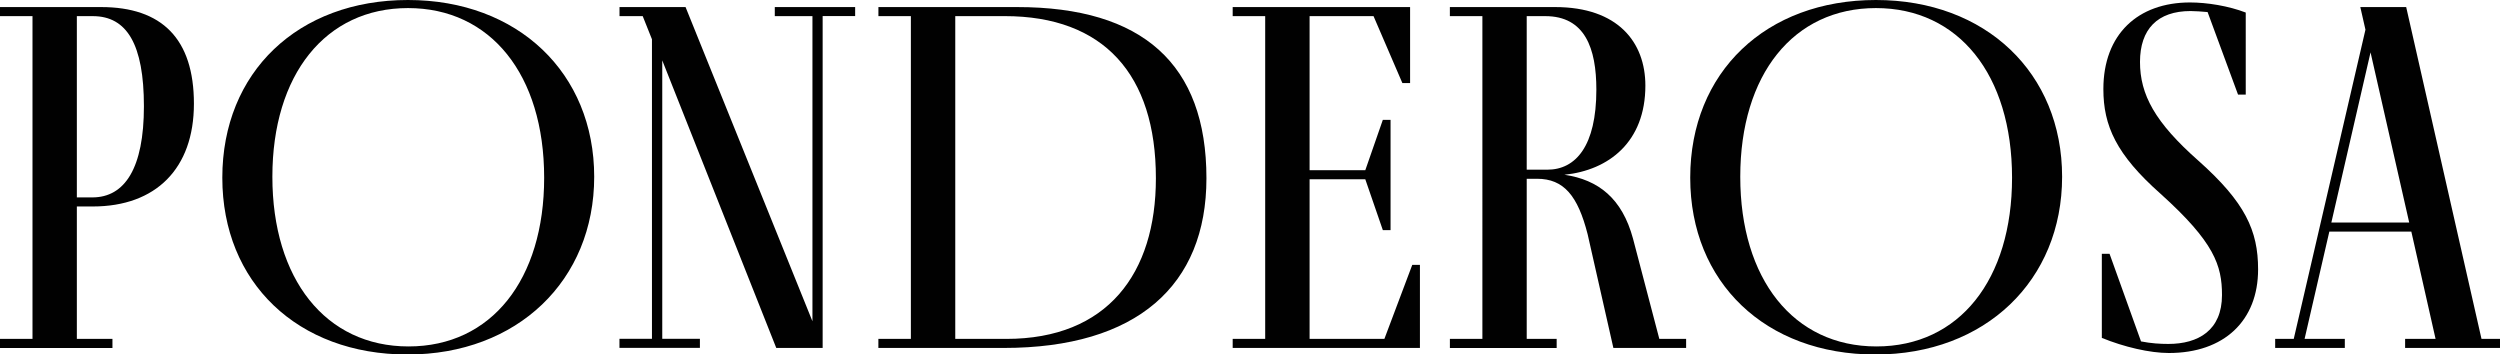 <?xml version="1.0" encoding="UTF-8" standalone="no"?>
<svg
   width="134"
   height="19"
   viewBox="0 0 134 19"
   fill="none"
   version="1.1"
   id="svg32"
   sodipodi:docname="ponderosa-logo-text-1.svg"
   inkscape:version="1.2.2 (b0a8486541, 2022-12-01)"
   xmlns:inkscape="http://www.inkscape.org/namespaces/inkscape"
   xmlns:sodipodi="http://sodipodi.sourceforge.net/DTD/sodipodi-0.dtd"
   xmlns="http://www.w3.org/2000/svg"
   xmlns:svg="http://www.w3.org/2000/svg">
  <sodipodi:namedview
     id="namedview34"
     pagecolor="#ffffff"
     bordercolor="#000000"
     borderopacity="0.25"
     inkscape:showpageshadow="2"
     inkscape:pageopacity="0.0"
     inkscape:pagecheckerboard="0"
     inkscape:deskcolor="#d1d1d1"
     showgrid="false"
     inkscape:zoom="9.7761194"
     inkscape:cx="67"
     inkscape:cy="9.5641221"
     inkscape:window-width="1848"
     inkscape:window-height="1011"
     inkscape:window-x="0"
     inkscape:window-y="0"
     inkscape:window-maximized="1"
     inkscape:current-layer="svg32" />
  <g
     clip-path="url(#clip0_102_1037)"
     id="g22">
    <g
       clip-path="url(#clip1_102_1037)"
       id="g20">
      <path
         d="M 0,0.864 V 0.379 h 5.418 c 3.262,0 4.976,1.701 4.976,5.181 0,3.48 -2.046,5.507 -5.418,5.507 h -0.857 v 7.098 h 1.908 v 0.487 H 0 V 18.165 H 1.742 V 0.864 Z M 4.949,10.581 c 1.742,0 2.765,-1.566 2.765,-4.885 0,-3.319 -0.913,-4.831 -2.738,-4.831 H 4.119 V 10.581 Z"
         fill="#010101"
         id="path2" />
      <path
         d="M 11.916,9.528 C 11.916,3.86 15.98,0 21.869,0 c 5.889,0 9.98,3.914 9.98,9.474 0,5.561 -4.119,9.528 -10.008,9.528 -5.889,0 -9.925,-3.86 -9.925,-9.474 z m 17.251,0 c 0,-5.534 -2.876,-9.095 -7.298,-9.095 -4.422,0 -7.27,3.564 -7.27,9.041 0,5.478 2.848,9.095 7.298,9.095 4.45,0 7.27,-3.591 7.27,-9.041 z"
         fill="#010101"
         id="path4" />
      <path
         d="M 45.836,0.377 V 0.862 H 44.094 V 18.648 h -2.487 L 35.497,3.236 V 18.16 h 2.018 v 0.487 h -4.312 v -0.487 h 1.742 V 2.105 L 34.449,0.864 H 33.206 V 0.379 h 3.54 L 43.547,17.221 V 0.864 H 41.529 V 0.379 h 4.312 z"
         fill="#010101"
         id="path6" />
      <path
         d="M 47.083,0.864 V 0.379 h 7.436 c 6.719,0 10.146,3.05 10.146,9.176 0,5.749 -3.733,9.095 -10.865,9.095 h -6.719 v -0.487 h 1.742 V 0.864 H 47.08 Z M 53.939,18.165 c 5.418,0 8.017,-3.507 8.017,-8.61 0,-5.561 -2.793,-8.691 -8.1,-8.691 H 51.202 V 18.165 Z"
         fill="#010101"
         id="path8" />
      <path
         d="m 75.694,14.196 h 0.414 V 18.65 H 66.072 v -0.487 h 1.742 V 0.864 H 66.072 V 0.379 h 9.509 V 4.454 H 75.168 L 73.621,0.864 H 70.194 V 9.124 h 2.986 l 0.94,-2.7 h 0.414 V 12.335 H 74.12 L 73.18,9.609 h -2.986 v 8.556 h 4.009 l 1.494,-3.967 z"
         fill="#010101"
         id="path10" />
      <path
         d="M 90.376,18.163 V 18.65 H 86.477 L 85.096,12.551 c -0.524,-2.051 -1.271,-2.969 -2.71,-2.969 h -0.554 v 8.583 h 1.605 v 0.487 h -5.723 v -0.487 h 1.742 V 0.864 H 77.713 V 0.379 h 5.641 c 3.372,0 4.838,1.889 4.838,4.21 0,3.023 -1.963,4.535 -4.34,4.778 1.825,0.269 3.096,1.268 3.678,3.427 l 1.409,5.37 z M 81.832,9.095 h 1.106 c 1.522,0 2.627,-1.268 2.627,-4.29 0,-2.213 -0.609,-3.94 -2.738,-3.94 h -0.995 z"
         fill="#010101"
         id="path12" />
      <path
         d="M 90.596,9.528 C 90.596,3.86 94.66,0 100.549,0 c 5.889,0 9.98,3.914 9.98,9.474 0,5.561 -4.119,9.528 -10.008,9.528 -5.889,0 -9.925,-3.86 -9.925,-9.474 z m 17.25,0 c 0,-5.534 -2.875,-9.095 -7.297,-9.095 -4.423,0 -7.271,3.564 -7.271,9.041 0,5.478 2.848,9.095 7.298,9.095 4.45,0 7.27,-3.591 7.27,-9.041 z"
         fill="#010101"
         id="path14" />
      <path
         d="m 121.034,14.44 c 0,2.753 -1.825,4.481 -4.783,4.481 -1.023,0 -2.404,-0.323 -3.593,-0.81 v -4.508 h 0.414 l 1.687,4.697 c 0.554,0.108 1.023,0.135 1.464,0.135 1.605,0 2.876,-0.729 2.876,-2.619 0,-1.593 -0.414,-2.834 -3.289,-5.426 -2.377,-2.105 -3.069,-3.644 -3.069,-5.615 0,-2.942 1.853,-4.643 4.645,-4.643 0.913,0 2.074,0.188 2.986,0.541 V 5.071 h -0.413 l -1.632,-4.425 c -0.331,-0.027 -0.637,-0.054 -0.913,-0.054 -1.77,0 -2.71,0.972 -2.71,2.727 0,1.755 0.802,3.238 3.124,5.289 2.517,2.239 3.206,3.752 3.206,5.83 z"
         fill="#010101"
         id="path16" />
      <path
         d="m 134,18.163 v 0.487 h -5.086 v -0.487 h 1.632 l -1.299,-5.749 h -4.395 l -1.326,5.749 h 2.156 v 0.487 h -3.733 v -0.487 h 0.996 l 3.843,-16.572 -0.276,-1.214 h 2.459 L 133.008,18.163 h 0.995 z m -4.866,-6.234 -2.073,-9.122 -2.101,9.122 z"
         fill="#010101"
         id="path18" />
    </g>
  </g>
  <defs
     id="defs30">
    <clipPath
       id="clip0_102_1037">
      <rect
         width="134"
         height="19"
         fill="#ffffff"
         id="rect24"
         x="0"
         y="0" />
    </clipPath>
    <clipPath
       id="clip1_102_1037">
      <rect
         width="134"
         height="19"
         fill="#ffffff"
         id="rect27"
         x="0"
         y="0" />
    </clipPath>
  </defs>
</svg>
